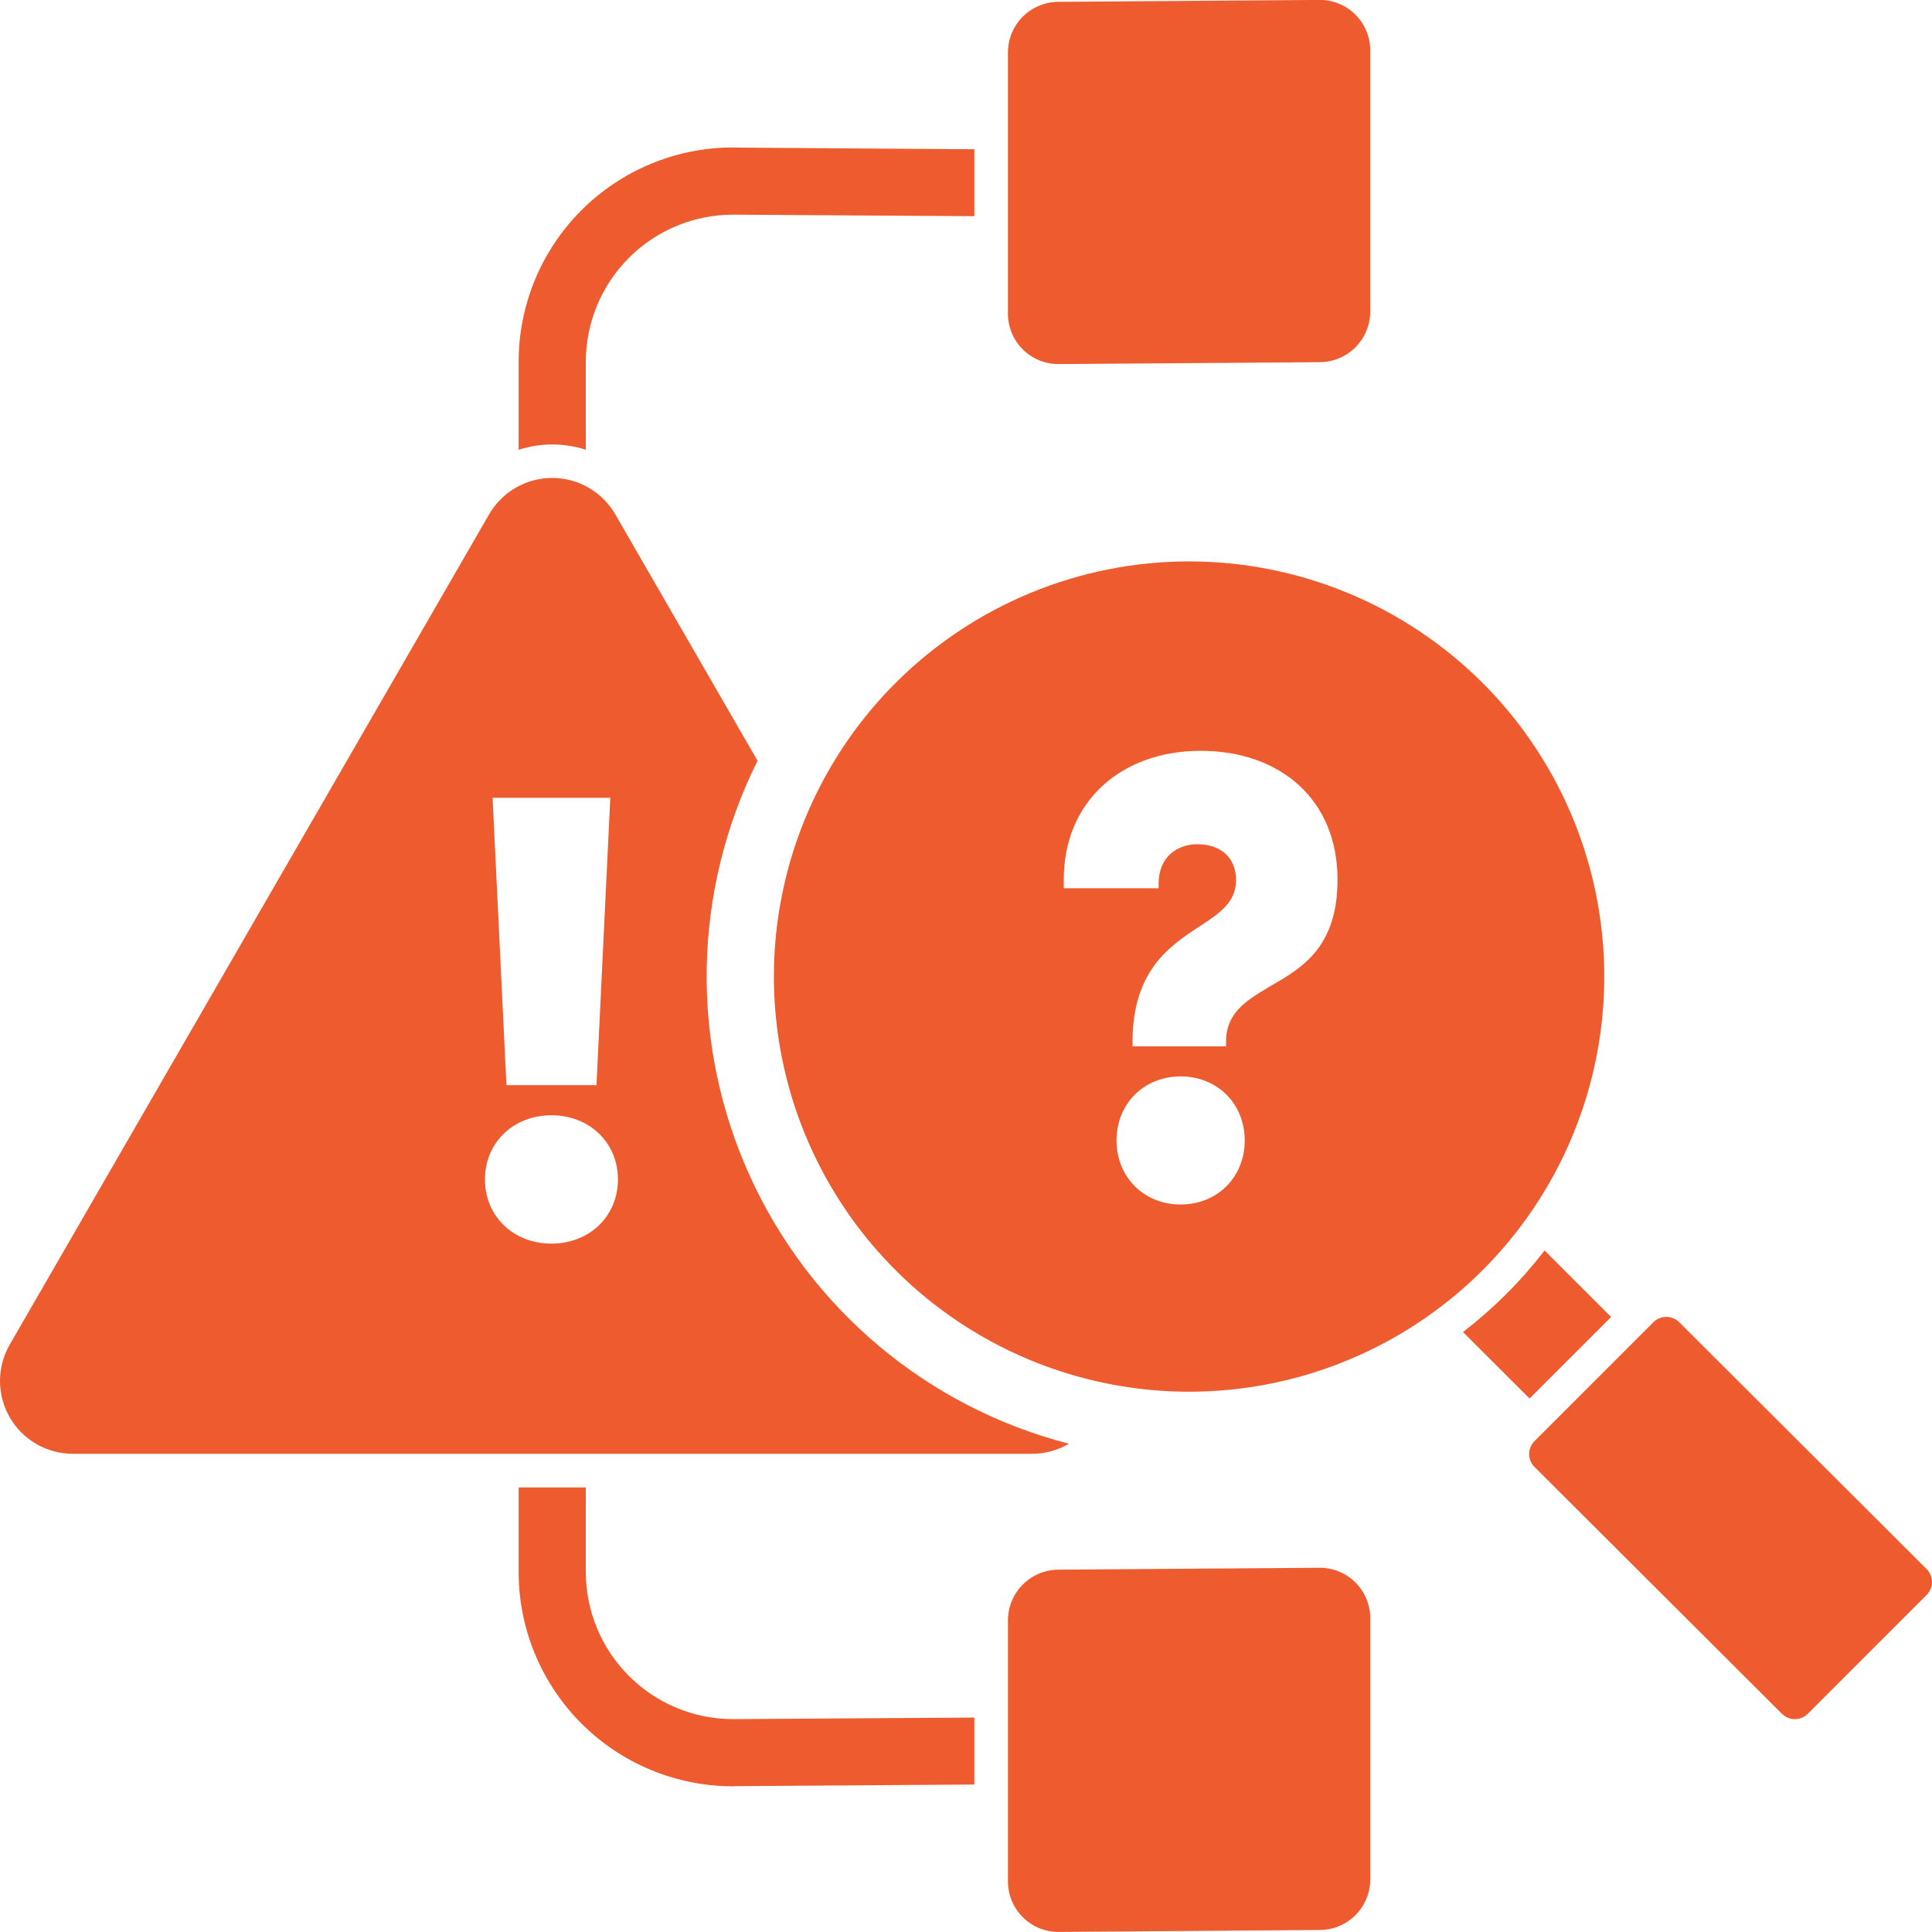 <svg xmlns="http://www.w3.org/2000/svg" width="101" height="101" viewBox="0 0 101 101" fill="none"><path d="M68.998 81.959C69.697 81.959 70.367 82.236 70.861 82.73C71.356 83.225 71.633 83.895 71.633 84.594V98.262C71.629 98.959 71.35 99.627 70.857 100.12C70.364 100.613 69.696 100.893 68.998 100.896L55.329 100.996C54.63 100.996 53.96 100.718 53.466 100.225C52.972 99.73 52.693 99.06 52.693 98.361V84.693C52.697 83.996 52.977 83.328 53.47 82.835C53.963 82.342 54.631 82.062 55.329 82.058L68.998 81.959ZM30.625 82.174C30.625 83.184 30.824 84.186 31.211 85.12C31.598 86.054 32.165 86.901 32.88 87.616C33.595 88.331 34.443 88.898 35.377 89.285C36.311 89.672 37.312 89.871 38.322 89.871L50.937 89.79V93.29L38.489 93.376C38.434 93.381 38.38 93.384 38.322 93.384C35.349 93.383 32.498 92.203 30.395 90.1C28.293 87.998 27.112 85.147 27.112 82.174V77.758H30.625V82.174ZM87.11 68.844C87.362 68.844 87.604 68.943 87.783 69.121L100.722 82.03C100.9 82.209 101 82.452 101 82.704C101 82.956 100.9 83.198 100.722 83.377L94.504 89.595C94.325 89.772 94.082 89.872 93.83 89.872C93.578 89.872 93.336 89.772 93.157 89.595L80.218 76.686C80.04 76.507 79.94 76.264 79.94 76.012C79.941 75.759 80.041 75.518 80.219 75.339L86.436 69.121C86.616 68.943 86.858 68.844 87.11 68.844ZM28.867 24.985C29.537 24.985 30.195 25.162 30.775 25.498C31.355 25.834 31.837 26.317 32.171 26.898L39.603 39.771C37.922 43.136 37.014 46.834 36.946 50.596C36.879 54.357 37.654 58.086 39.215 61.509C40.775 64.931 43.082 67.963 45.965 70.379C48.848 72.795 52.236 74.536 55.879 75.474C55.285 75.824 54.606 76.007 53.916 76.001H3.818C3.148 76.003 2.489 75.827 1.908 75.493C1.328 75.159 0.846 74.677 0.511 74.097C0.176 73.516 -0.001 72.858 0 72.187C0.001 71.517 0.179 70.86 0.516 70.28L25.564 26.898C25.898 26.317 26.379 25.834 26.959 25.498C27.539 25.162 28.197 24.985 28.867 24.985ZM84.224 68.85L79.961 73.111L76.483 69.636C78.08 68.402 79.513 66.969 80.747 65.373L84.224 68.85ZM62.162 29.349C65.012 29.349 67.835 29.911 70.468 31.002C73.101 32.093 75.494 33.691 77.51 35.706C80.545 38.741 82.612 42.608 83.449 46.818C84.287 51.028 83.857 55.392 82.214 59.357C80.571 63.323 77.79 66.712 74.221 69.097C70.651 71.481 66.455 72.755 62.162 72.755C57.869 72.755 53.673 71.481 50.103 69.097C46.534 66.712 43.752 63.323 42.109 59.357C40.467 55.392 40.037 51.028 40.874 46.818C41.712 42.608 43.779 38.741 46.815 35.706C48.83 33.691 51.223 32.093 53.856 31.002C56.49 29.911 59.312 29.349 62.162 29.349ZM28.828 58.303C26.837 58.303 25.353 59.735 25.352 61.657C25.352 63.579 26.837 65.013 28.828 65.013C30.819 65.013 32.304 63.579 32.304 61.657C32.303 59.736 30.819 58.303 28.828 58.303ZM61.72 56.271C59.8 56.272 58.369 57.701 58.369 59.619C58.369 61.537 59.8 62.968 61.72 62.968C63.64 62.968 65.071 61.537 65.071 59.619C65.071 57.701 63.639 56.271 61.72 56.271ZM25.751 41.705L26.475 56.73H31.182L31.905 41.705H25.751ZM62.768 39.251C58.649 39.251 55.611 41.867 55.611 45.982V46.435H60.568V46.191C60.569 44.831 61.511 44.134 62.593 44.134C63.814 44.134 64.617 44.832 64.617 46.017C64.617 47.168 63.744 47.761 62.662 48.459C61.126 49.47 59.207 50.761 59.207 54.458V54.702H64.094V54.458C64.094 52.923 65.176 52.295 66.397 51.562C68.038 50.621 69.923 49.54 69.923 45.982C69.923 41.797 66.921 39.251 62.768 39.251ZM38.489 7.716L50.937 7.803V11.302L38.322 11.222C37.312 11.222 36.311 11.421 35.377 11.807C34.443 12.194 33.595 12.761 32.88 13.476C32.165 14.19 31.598 15.039 31.211 15.973C30.824 16.906 30.625 17.907 30.625 18.918V23.512C29.483 23.142 28.254 23.143 27.112 23.514V18.918C27.112 15.945 28.293 13.094 30.395 10.992C32.498 8.89 35.349 7.708 38.322 7.708C38.379 7.708 38.434 7.711 38.489 7.716ZM68.996 -0.004C69.695 -0.004 70.365 0.274 70.859 0.767C71.353 1.262 71.632 1.932 71.632 2.631V16.299C71.628 16.996 71.349 17.665 70.856 18.158C70.362 18.651 69.694 18.93 68.996 18.933L55.327 19.033C54.628 19.033 53.958 18.756 53.464 18.262C52.97 17.767 52.692 17.097 52.692 16.398V2.73C52.696 2.033 52.975 1.365 53.468 0.872C53.961 0.379 54.63 0.099 55.327 0.096H55.329L68.996 -0.004Z" fill="#EE5B2E"></path></svg>